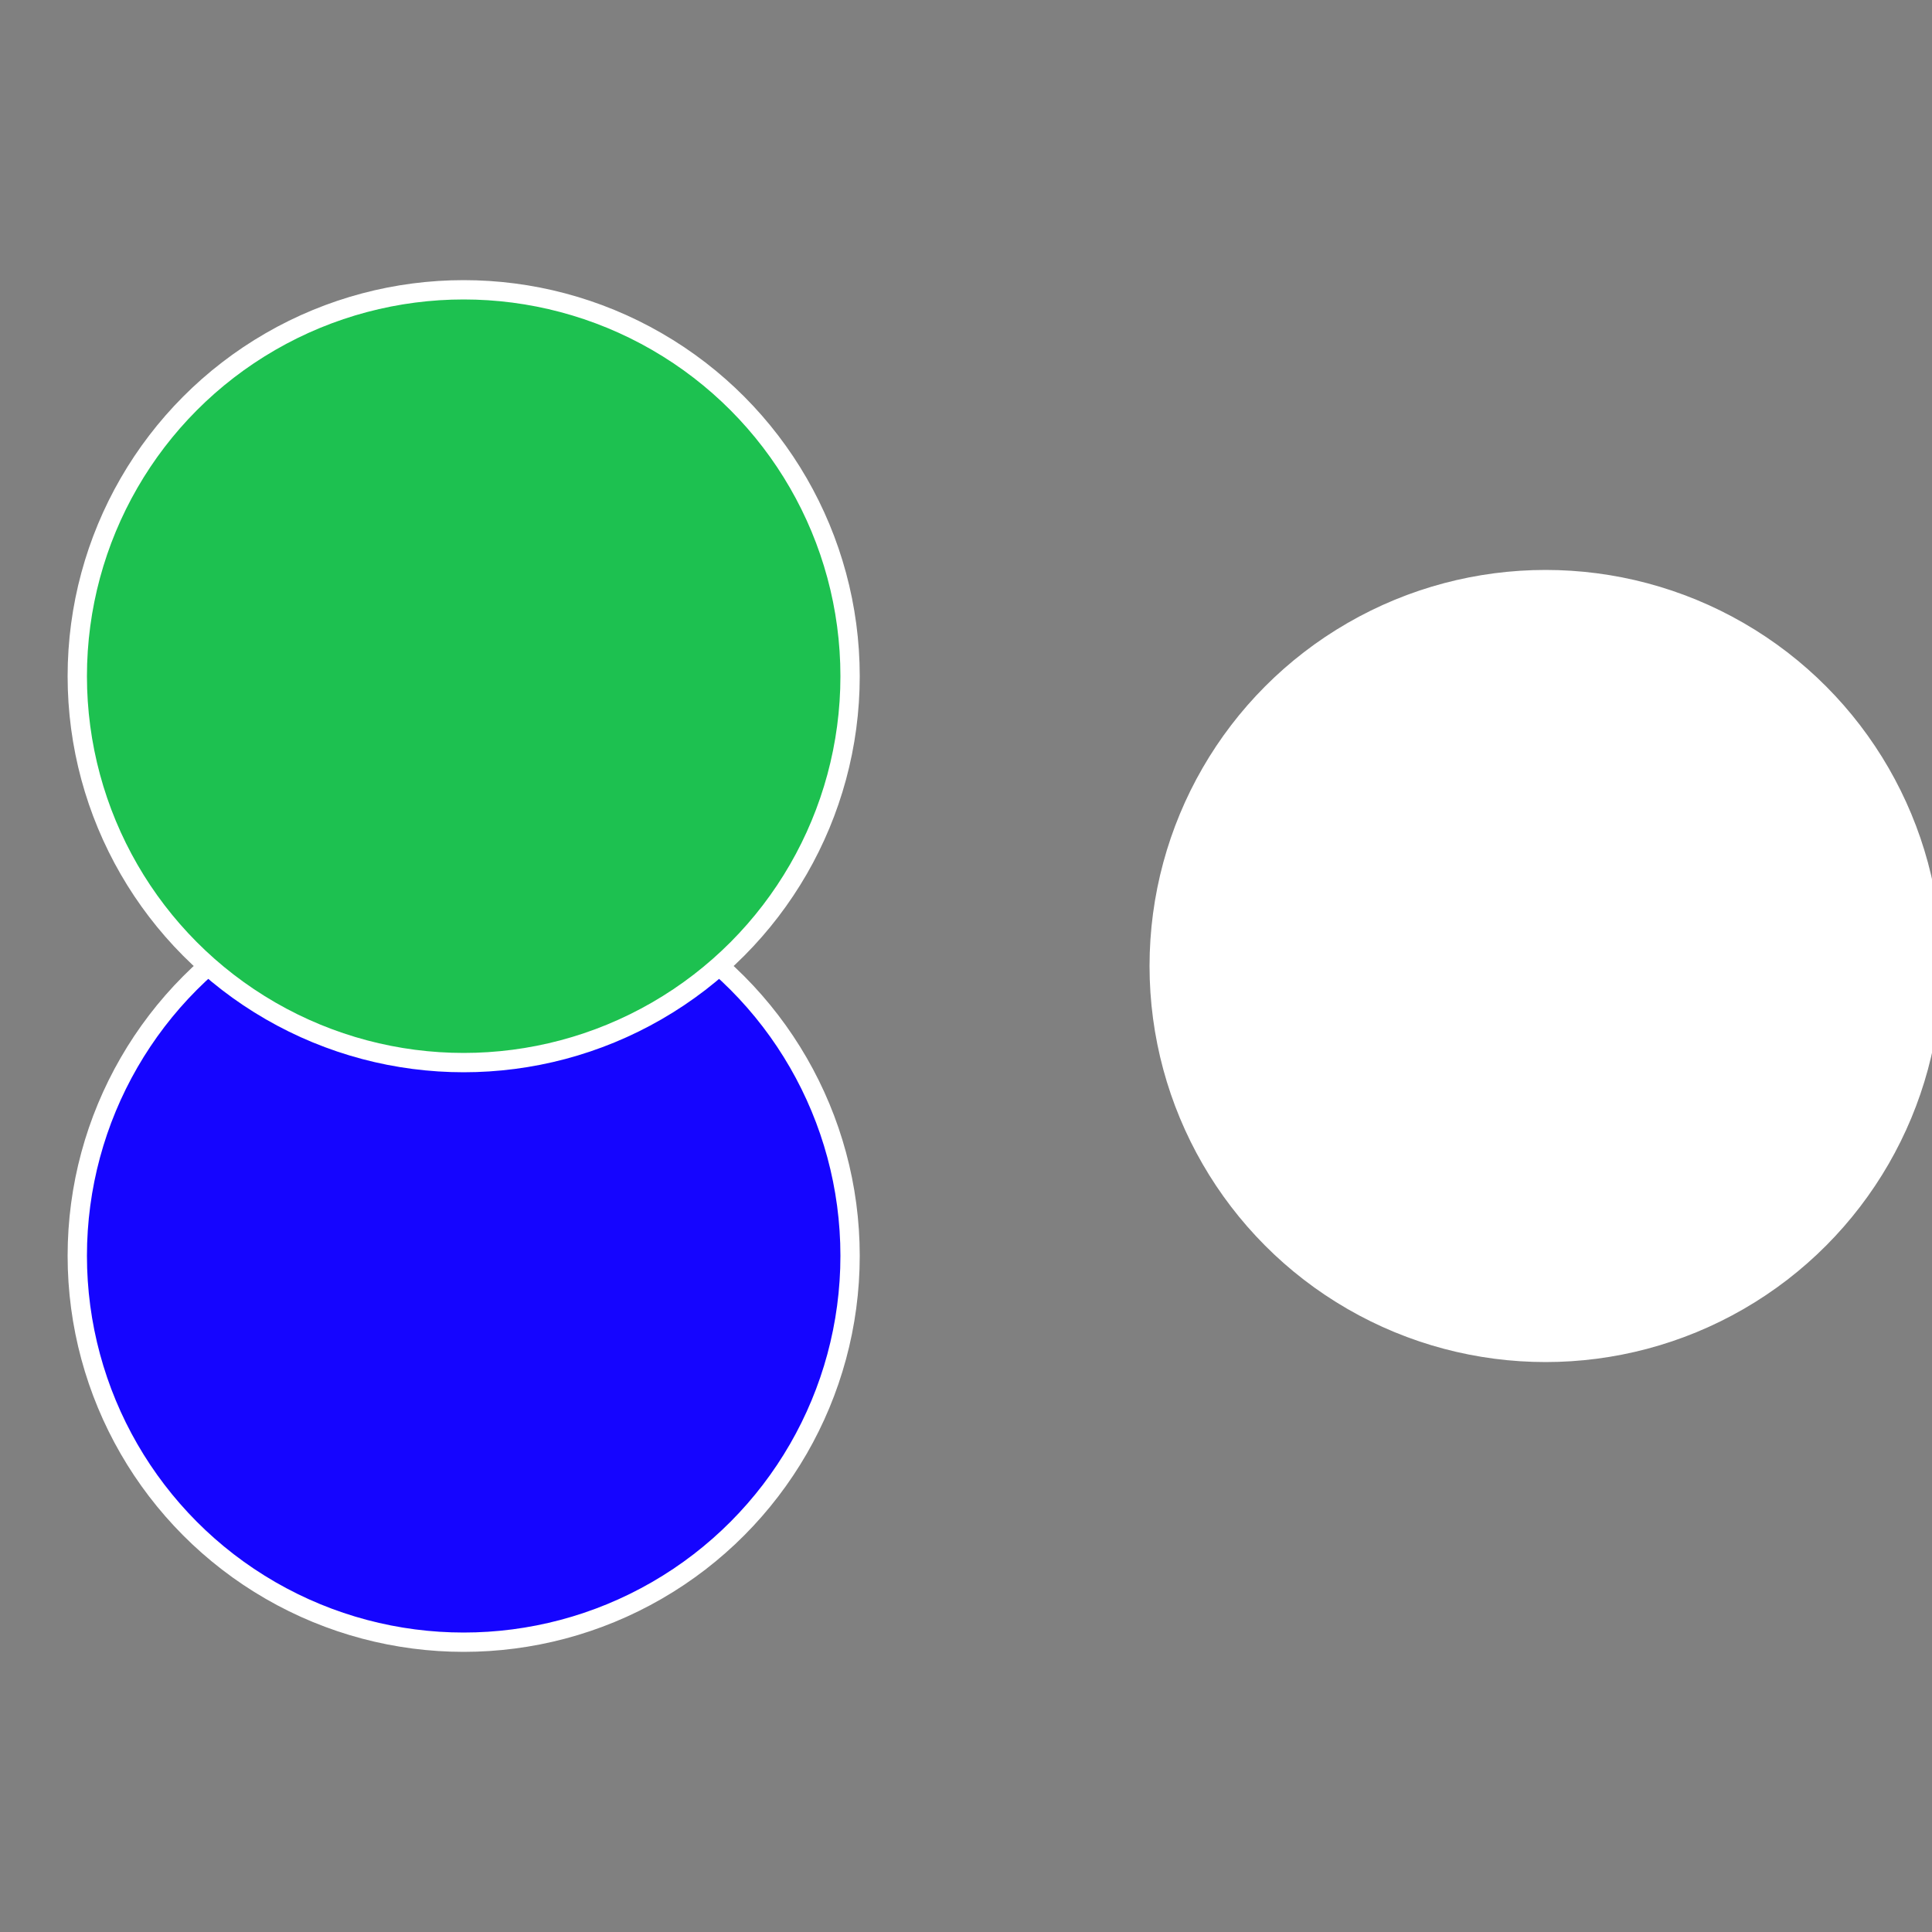 <?xml version="1.0" standalone="no"?>
<svg width="500" height="500" viewBox="-1 -1 2 2" xmlns="http://www.w3.org/2000/svg">
 
                <rect x="-1" y="-1" width="2" height="2" fill="#808080" stroke="none"/>
 
                <circle cx="0.6" cy="0" r="0.4" fill="#ffffffffffffebf6ffffffffffffed541505" stroke="#fff" stroke-width="1%" />
             
                <circle cx="-0.52" cy="0.3" r="0.4" fill="#1505ffffffffffffff1fffffffffffffebf6" stroke="#fff" stroke-width="1%" />
             
                <circle cx="-0.52" cy="-0.3" r="0.4" fill="#1dc1505ffffffffffffebf6" stroke="#fff" stroke-width="1%" />
            </svg>
